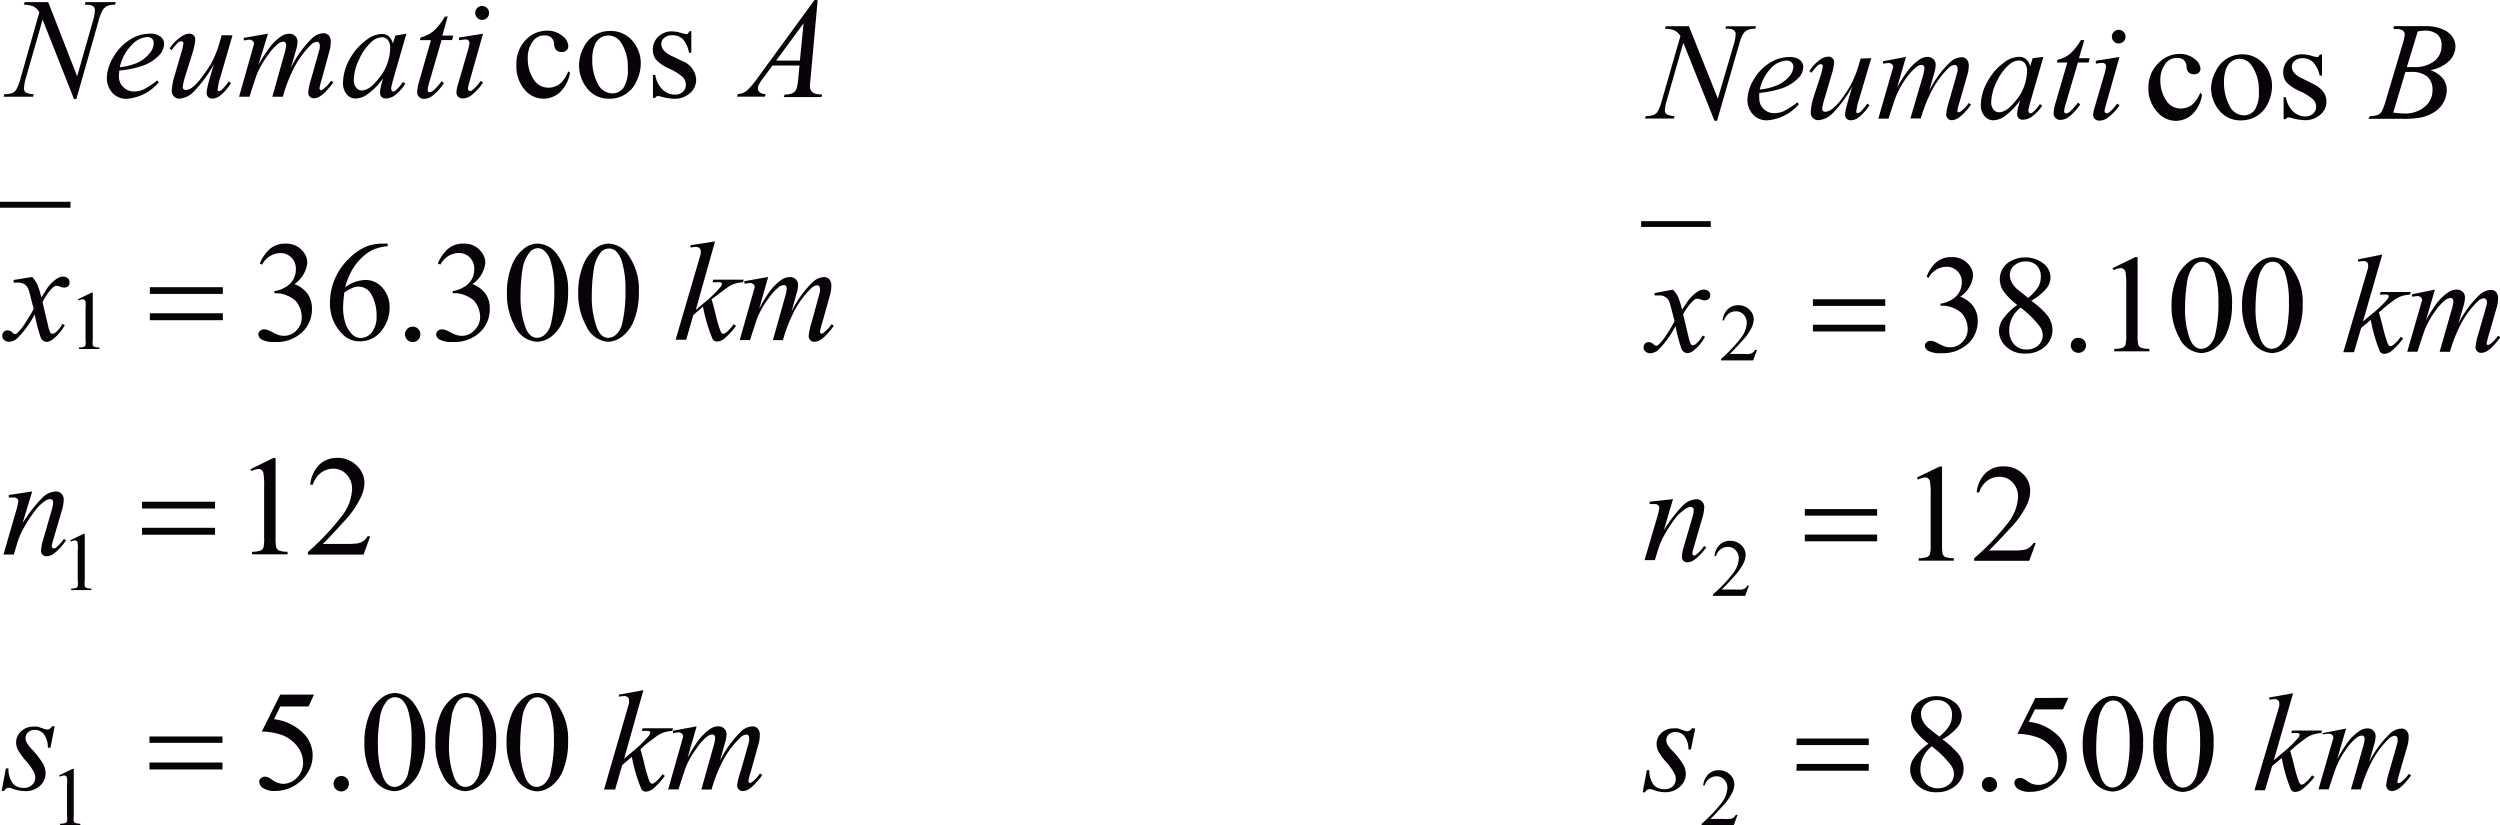 <svg id="Capa_1" data-name="Capa 1" xmlns="http://www.w3.org/2000/svg" width="91.46mm" height="30.19mm" viewBox="0 0 259.25 85.57"><defs><style>.cls-1,.cls-3{fill:none;stroke:#070308;stroke-linecap:square;stroke-miterlimit:10;}.cls-1{stroke-width:0.62px;}.cls-2{fill:#070308;}.cls-3{stroke-width:0.6px;}</style></defs><title>p8h4for1</title><line class="cls-1" x1="0.31" y1="21.23" x2="7" y2="21.23"/><path class="cls-2" d="M68.93,73.54l-2,7.11.82-.7a12.35,12.35,0,0,0,1.75-1.69.56.56,0,0,0,.13-.28.2.2,0,0,0,0-.12.32.32,0,0,0-.17-.09,1.82,1.82,0,0,0-.44,0h-.25l.08-.28h3.15l-.07.28a3.28,3.28,0,0,0-.93.17,2.89,2.89,0,0,0-.76.42c-.49.36-.81.61-1,.75l-.62.55q.16.52.39,1.45a15.67,15.67,0,0,0,.53,1.84c.09.19.19.29.28.29a.51.51,0,0,0,.29-.12,3.81,3.81,0,0,0,.8-.87l.25.18a8,8,0,0,1-1.2,1.31,1.31,1.31,0,0,1-.76.32.54.54,0,0,1-.47-.24,16.64,16.64,0,0,1-1-3.37l-1,.86L66,83.84H64.85l2.39-8.26.2-.7a1.66,1.66,0,0,0,0-.32.37.37,0,0,0-.13-.29.57.57,0,0,0-.39-.12,3.06,3.06,0,0,0-.53.07V74Z" transform="translate(-2.21 -1.97)"/><path class="cls-2" d="M74.45,77.29l-.94,3.26a14.5,14.5,0,0,1,1.07-1.73,5.32,5.32,0,0,1,1.33-1.3,1.52,1.52,0,0,1,.8-.23.82.82,0,0,1,.6.23.79.79,0,0,1,.24.59,3.51,3.51,0,0,1-.17.93l-.51,1.84a10.72,10.72,0,0,1,2.23-3.1,1.8,1.8,0,0,1,1.15-.49.71.71,0,0,1,.54.23,1,1,0,0,1,.21.71,3.36,3.36,0,0,1-.13.89l-.79,2.82a9.22,9.22,0,0,0-.26,1,.25.25,0,0,0,.06.17.14.14,0,0,0,.12.05.56.56,0,0,0,.25-.14,3.74,3.74,0,0,0,.77-.84l.24.15a6.3,6.3,0,0,1-.64.8,3.45,3.45,0,0,1-.78.69,1.25,1.25,0,0,1-.6.18.56.56,0,0,1-.42-.17.59.59,0,0,1-.17-.43A6.63,6.63,0,0,1,79,82l.66-2.32q.22-.8.24-.89a1.69,1.69,0,0,0,0-.27.45.45,0,0,0-.08-.28.25.25,0,0,0-.19-.1,1,1,0,0,0-.64.31A9.39,9.39,0,0,0,77.1,81,15.6,15.6,0,0,0,76,83.84H74.94l1.23-4.38a4.43,4.43,0,0,0,.2-.95.44.44,0,0,0-.08-.29.25.25,0,0,0-.19-.09.93.93,0,0,0-.5.17,5.15,5.15,0,0,0-1.11,1.21,9.6,9.6,0,0,0-1.06,1.77q-.18.4-.86,2.55H71.5l1.33-4.69.17-.61a.67.67,0,0,0,.05-.2.38.38,0,0,0-.14-.29.54.54,0,0,0-.37-.13A4.07,4.07,0,0,0,72,78L72,77.74Z" transform="translate(-2.21 -1.97)"/><path class="cls-2" d="M7.88,77.29l-.44,2.22H7.17a2.3,2.3,0,0,0-.41-1.41,1.17,1.17,0,0,0-.93-.44,1,1,0,0,0-.71.25.78.78,0,0,0-.26.59A1,1,0,0,0,5,79a3,3,0,0,0,.46.61,8.88,8.88,0,0,1,1.21,1.55,2.13,2.13,0,0,1,.27,1,1.78,1.78,0,0,1-.62,1.33A2.22,2.22,0,0,1,4.71,84a3.57,3.57,0,0,1-1.2-.25,1.18,1.18,0,0,0-.37-.09.53.53,0,0,0-.49.33H2.38l.44-2.34h.27a2.47,2.47,0,0,0,.45,1.56,1.44,1.44,0,0,0,1.13.46,1.2,1.2,0,0,0,.87-.31,1,1,0,0,0,.32-.76,1.24,1.24,0,0,0-.12-.54,6.16,6.16,0,0,0-.85-1.2,6.44,6.44,0,0,1-.83-1.15A1.76,1.76,0,0,1,3.88,79a1.58,1.58,0,0,1,.51-1.19,1.82,1.82,0,0,1,1.31-.49,2.27,2.27,0,0,1,.42,0l.47.16a1.84,1.84,0,0,0,.49.14.6.6,0,0,0,.52-.34Z" transform="translate(-2.21 -1.97)"/><path class="cls-2" d="M5.55,52.93l-1,3.29a15.43,15.43,0,0,1,2.07-2.66A2.13,2.13,0,0,1,8,52.93a.79.79,0,0,1,.59.24.85.85,0,0,1,.23.62,4.41,4.41,0,0,1-.21,1.16l-.88,3a3.71,3.71,0,0,0-.15.64.26.26,0,0,0,.06.17.16.16,0,0,0,.12.07A.37.37,0,0,0,8,58.78a4.84,4.84,0,0,0,.84-.93l.22.14A5.44,5.44,0,0,1,7.8,59.37a1.39,1.39,0,0,1-.75.28.57.57,0,0,1-.43-.16A.6.6,0,0,1,6.47,59a5.08,5.08,0,0,1,.25-1.19l.84-2.91a3.27,3.27,0,0,0,.16-.85.31.31,0,0,0-.09-.24.32.32,0,0,0-.23-.09,1,1,0,0,0-.48.17A4.33,4.33,0,0,0,5.79,55a15.12,15.12,0,0,0-1.22,1.91A7.07,7.07,0,0,0,4,58.28l-.36,1.19H2.57l1.31-4.53a5.93,5.93,0,0,0,.23-1A.37.37,0,0,0,4,53.68a.44.44,0,0,0-.31-.12l-.3,0-.27,0,0-.26Z" transform="translate(-2.21 -1.97)"/><path class="cls-2" d="M76.36,27l-2,7.11.82-.7a12.32,12.32,0,0,0,1.75-1.69.56.56,0,0,0,.13-.27.2.2,0,0,0,0-.12.32.32,0,0,0-.17-.09,1.85,1.85,0,0,0-.44,0H76.1l.08-.27h3.15l-.07.27a3.3,3.3,0,0,0-.93.17,2.91,2.91,0,0,0-.76.42q-.73.54-1,.75L76,33q.16.52.39,1.45a15.65,15.65,0,0,0,.53,1.84q.14.29.28.29a.51.51,0,0,0,.29-.12,3.84,3.84,0,0,0,.8-.88l.25.18a8,8,0,0,1-1.2,1.31,1.31,1.31,0,0,1-.76.31.54.54,0,0,1-.47-.24,16.67,16.67,0,0,1-1-3.37l-1,.86-.74,2.57H72.27L74.67,29l.2-.7a1.66,1.66,0,0,0,0-.32.37.37,0,0,0-.13-.29.57.57,0,0,0-.39-.12,3,3,0,0,0-.53.07v-.25Z" transform="translate(-2.21 -1.97)"/><path class="cls-2" d="M81.87,30.69,80.93,34A14.38,14.38,0,0,1,82,32.23a5.3,5.3,0,0,1,1.33-1.3,1.52,1.52,0,0,1,.8-.23.82.82,0,0,1,.6.23.79.79,0,0,1,.24.59,3.5,3.5,0,0,1-.17.93l-.51,1.84a10.72,10.72,0,0,1,2.23-3.1,1.8,1.8,0,0,1,1.15-.49.71.71,0,0,1,.54.23,1,1,0,0,1,.21.71,3.35,3.35,0,0,1-.13.89l-.79,2.82a9.23,9.23,0,0,0-.26,1,.25.25,0,0,0,.06.17.14.14,0,0,0,.12.05.56.56,0,0,0,.25-.14,3.74,3.74,0,0,0,.77-.84l.24.15a6.3,6.3,0,0,1-.64.8,3.41,3.41,0,0,1-.78.69,1.24,1.24,0,0,1-.6.18.56.56,0,0,1-.42-.17.59.59,0,0,1-.17-.43,6.61,6.61,0,0,1,.3-1.4L87,33.09q.22-.8.24-.89a1.69,1.69,0,0,0,0-.27.45.45,0,0,0-.08-.28.25.25,0,0,0-.19-.1,1,1,0,0,0-.64.31,9.39,9.39,0,0,0-1.86,2.58,15.6,15.6,0,0,0-1.07,2.8H82.36l1.23-4.38a4.43,4.43,0,0,0,.2-.95.44.44,0,0,0-.08-.29.25.25,0,0,0-.19-.09.93.93,0,0,0-.5.17,5.17,5.17,0,0,0-1.11,1.21,9.58,9.58,0,0,0-1.06,1.77q-.18.4-.86,2.55H78.92l1.33-4.69.17-.61a.67.67,0,0,0,.05-.2.37.37,0,0,0-.14-.29.54.54,0,0,0-.37-.13,4,4,0,0,0-.52.09l-.06-.27Z" transform="translate(-2.21 -1.97)"/><path class="cls-2" d="M5.54,30.69a3,3,0,0,1,.53.75,10,10,0,0,1,.43,1.37l.63-1a4,4,0,0,1,.61-.66,2.51,2.51,0,0,1,.63-.43,1,1,0,0,1,.38-.07.71.71,0,0,1,.49.17.53.53,0,0,1,.18.41.51.51,0,0,1-.11.38.67.67,0,0,1-.46.18.92.92,0,0,1-.32-.07,1.81,1.81,0,0,0-.45-.12.69.69,0,0,0-.41.2A5.74,5.74,0,0,0,6.62,33.3l.59,2.49a2.23,2.23,0,0,0,.23.68.25.25,0,0,0,.19.11A.59.59,0,0,0,8,36.42a2.83,2.83,0,0,0,.68-.87l.25.13A4.53,4.53,0,0,1,7.75,37.1a1.17,1.17,0,0,1-.67.32A.72.72,0,0,1,6.44,37a17.78,17.78,0,0,1-.63-2.43A10.28,10.28,0,0,1,4,37.05a1.36,1.36,0,0,1-.85.36.78.78,0,0,1-.53-.21.55.55,0,0,1-.17-.43.54.54,0,0,1,.16-.4A.53.53,0,0,1,3,36.22a.76.76,0,0,1,.49.23.53.53,0,0,0,.29.17A.39.39,0,0,0,4,36.5a5.48,5.48,0,0,0,.92-1.19A11.74,11.74,0,0,0,5.7,34q-.45-1.76-.48-1.86a1.36,1.36,0,0,0-.43-.67,1.32,1.32,0,0,0-.79-.2H3.62V31Z" transform="translate(-2.21 -1.97)"/><path class="cls-2" d="M87,2l-.74,8.16q-.06.57-.06.75a.76.76,0,0,0,.11.44.82.82,0,0,0,.37.31,2.17,2.17,0,0,0,.79.1l-.08.27H83.5l.08-.27h.17a1.33,1.33,0,0,0,.76-.2.88.88,0,0,0,.32-.46A5.67,5.67,0,0,0,85,10l.12-1.24h-2.8l-1,1.35a4,4,0,0,0-.43.66.94.94,0,0,0-.09.37.51.51,0,0,0,.19.4,1,1,0,0,0,.62.18l-.08.27H78.64l.08-.27a1.54,1.54,0,0,0,.94-.36,9,9,0,0,0,1.21-1.44l5.84-8ZM85.54,4.38,82.7,8.25h2.46Z" transform="translate(-2.21 -1.97)"/><path class="cls-2" d="M7.21,2.19l3,7.69,1.64-5.75a4.35,4.35,0,0,0,.2-1.1.51.51,0,0,0-.19-.42,1.16,1.16,0,0,0-.7-.15H11l.08-.27h3.14l-.09.27a1.79,1.79,0,0,0-.73.1,1.18,1.18,0,0,0-.5.39,4.4,4.4,0,0,0-.47,1.19l-2.3,8.09H9.88L6.63,4,4.89,10.07a4.3,4.3,0,0,0-.19,1.06.5.5,0,0,0,.18.42,1.78,1.78,0,0,0,.84.19L5.64,12H2.57l.1-.27a2.36,2.36,0,0,0,.77-.1,1,1,0,0,0,.44-.34,5.07,5.07,0,0,0,.47-1.23L6.29,3.24a1.65,1.65,0,0,0-.6-.6,2.5,2.5,0,0,0-1-.18l.08-.27Z" transform="translate(-2.21 -1.97)"/><path class="cls-2" d="M14.59,9.28a4.48,4.48,0,0,0-.05.6A1.49,1.49,0,0,0,15,11a1.51,1.51,0,0,0,1.1.45,2.42,2.42,0,0,0,1-.21,8.06,8.06,0,0,0,1.42-.94l.15.21a4.82,4.82,0,0,1-3.26,1.7,1.91,1.91,0,0,1-1.59-.67A2.29,2.29,0,0,1,13.29,10,4.34,4.34,0,0,1,14,7.84a5,5,0,0,1,1.67-1.75,3.85,3.85,0,0,1,2.06-.63,1.72,1.72,0,0,1,1.13.31.94.94,0,0,1,.37.74,1.74,1.74,0,0,1-.48,1.15,4.38,4.38,0,0,1-1.85,1.16A10.23,10.23,0,0,1,14.59,9.28Zm.05-.35a6.06,6.06,0,0,0,1.74-.42,3.5,3.5,0,0,0,1.33-1,1.72,1.72,0,0,0,.44-1.05A.66.66,0,0,0,18,6a.74.74,0,0,0-.54-.19,2.36,2.36,0,0,0-1.56.79A4.72,4.72,0,0,0,14.64,8.92Z" transform="translate(-2.21 -1.97)"/><path class="cls-2" d="M26.32,5.63,25.07,9.94a6.21,6.21,0,0,0-.28,1.22.32.32,0,0,0,0,.19.15.15,0,0,0,.13.06.46.46,0,0,0,.27-.11,7.16,7.16,0,0,0,.75-.89l.22.17A4.65,4.65,0,0,1,25,11.91a1.35,1.35,0,0,1-.76.28.59.59,0,0,1-.44-.16.56.56,0,0,1-.16-.41,3,3,0,0,1,.09-.65q.11-.54.66-2.33a13.85,13.85,0,0,1-2.05,2.79,2.36,2.36,0,0,1-1.53.77.76.76,0,0,1-.56-.23.8.8,0,0,1-.23-.59,6.85,6.85,0,0,1,.32-1.66L21,7.46a5.41,5.41,0,0,0,.23-1,.2.2,0,0,0-.06-.15A.19.19,0,0,0,21,6.25a.52.52,0,0,0-.3.11,5.54,5.54,0,0,0-.69.8L19.8,7A4.1,4.1,0,0,1,21,5.77a1.55,1.55,0,0,1,.85-.31.58.58,0,0,1,.61.61,6.12,6.12,0,0,1-.29,1.4L21.44,9.8A6.12,6.12,0,0,0,21.16,11a.29.29,0,0,0,.09.22.34.34,0,0,0,.24.08,1.28,1.28,0,0,0,.62-.24,4.77,4.77,0,0,0,1-1.06,13.75,13.75,0,0,0,1.05-1.54,11.51,11.51,0,0,0,.88-2.29l.16-.55Z" transform="translate(-2.21 -1.97)"/><path class="cls-2" d="M30,5.46,29,8.72A14.38,14.38,0,0,1,30.09,7a5.3,5.3,0,0,1,1.33-1.3,1.52,1.52,0,0,1,.8-.23.82.82,0,0,1,.6.23.79.79,0,0,1,.24.59,3.5,3.5,0,0,1-.17.93L32.38,9a10.72,10.72,0,0,1,2.23-3.1,1.8,1.8,0,0,1,1.15-.49.71.71,0,0,1,.54.23,1,1,0,0,1,.21.71,3.35,3.35,0,0,1-.13.89L35.6,10.1a9.23,9.23,0,0,0-.26,1,.25.25,0,0,0,.06.17.14.14,0,0,0,.12.05.56.56,0,0,0,.25-.14,3.74,3.74,0,0,0,.77-.84l.24.15a6.3,6.3,0,0,1-.64.8,3.41,3.41,0,0,1-.78.69,1.24,1.24,0,0,1-.6.18.56.56,0,0,1-.42-.17.59.59,0,0,1-.17-.43,6.61,6.61,0,0,1,.3-1.4l.66-2.32q.22-.8.24-.89a1.69,1.69,0,0,0,0-.27.45.45,0,0,0-.08-.28.25.25,0,0,0-.19-.1,1,1,0,0,0-.64.31A9.39,9.39,0,0,0,32.6,9.21,15.6,15.6,0,0,0,31.54,12H30.45l1.23-4.38a4.43,4.43,0,0,0,.2-.95.44.44,0,0,0-.08-.29.25.25,0,0,0-.19-.09.93.93,0,0,0-.5.17A5.17,5.17,0,0,0,30,7.68a9.58,9.58,0,0,0-1.06,1.77q-.18.4-.86,2.55H27l1.33-4.69.17-.61a.67.67,0,0,0,.05-.2.37.37,0,0,0-.14-.29.54.54,0,0,0-.37-.13,4,4,0,0,0-.52.09l-.06-.27Z" transform="translate(-2.21 -1.97)"/><path class="cls-2" d="M44.35,5.46l-1.41,4.91-.16.66a.75.75,0,0,0,0,.16.31.31,0,0,0,.07.2.18.18,0,0,0,.14.07.45.45,0,0,0,.25-.12,4.2,4.2,0,0,0,.75-.87l.25.17a4.54,4.54,0,0,1-1,1.15,1.67,1.67,0,0,1-1,.39.63.63,0,0,1-.46-.16.61.61,0,0,1-.16-.45,3.74,3.74,0,0,1,.16-.93l.15-.54a7,7,0,0,1-1.74,1.73,2.11,2.11,0,0,1-1.12.35,1.17,1.17,0,0,1-.91-.44,1.77,1.77,0,0,1-.38-1.21,5.13,5.13,0,0,1,.69-2.43,6,6,0,0,1,1.75-2,2.69,2.69,0,0,1,1.56-.61,1.14,1.14,0,0,1,.73.23,1.45,1.45,0,0,1,.44.77l.26-.83Zm-2.57.38a1.57,1.57,0,0,0-1,.43,5.3,5.3,0,0,0-1.31,1.82,5.17,5.17,0,0,0-.57,2.19,1.15,1.15,0,0,0,.25.78.73.73,0,0,0,.56.29q.79,0,1.71-1.17A5.06,5.06,0,0,0,42.67,7a1.35,1.35,0,0,0-.24-.89A.81.81,0,0,0,41.78,5.83Z" transform="translate(-2.21 -1.97)"/><path class="cls-2" d="M48.64,3.66l-.56,2h1.13l-.12.46H48l-1.24,4.27a4.3,4.3,0,0,0-.2.89.27.27,0,0,0,.06.19.18.18,0,0,0,.14.06.84.84,0,0,0,.48-.25,8.8,8.8,0,0,0,.77-.89l.24.18a5.13,5.13,0,0,1-1.25,1.37,1.44,1.44,0,0,1-.81.28.71.71,0,0,1-.52-.2.68.68,0,0,1-.2-.51,4.83,4.83,0,0,1,.23-1.19l1.2-4.19H45.76l.07-.28a3.53,3.53,0,0,0,1.32-.65,6,6,0,0,0,1.18-1.49Z" transform="translate(-2.21 -1.97)"/><path class="cls-2" d="M52.3,5.46l-1.43,5.07a3.83,3.83,0,0,0-.14.62.26.26,0,0,0,.07.19.22.22,0,0,0,.16.07.46.46,0,0,0,.26-.12,4.33,4.33,0,0,0,.83-.93l.25.17a5.11,5.11,0,0,1-1.15,1.27,1.55,1.55,0,0,1-.94.38.67.67,0,0,1-.48-.18.59.59,0,0,1-.19-.45,3.73,3.73,0,0,1,.18-.89l.94-3.24a5.23,5.23,0,0,0,.23-1,.33.33,0,0,0-.11-.26.44.44,0,0,0-.31-.1,5.39,5.39,0,0,0-.66.08V5.86Zm-.09-2.87a.72.72,0,0,1,.72.72.72.72,0,1,1-1.23-.51A.7.7,0,0,1,52.21,2.58Z" transform="translate(-2.21 -1.97)"/><path class="cls-2" d="M40,79a7.5,7.5,0,0,1,.5-2.89,4,4,0,0,1,1.34-1.81,2.26,2.26,0,0,1,1.34-.47,2.55,2.55,0,0,1,2,1.15,6.1,6.1,0,0,1,1.12,3.86,7.64,7.64,0,0,1-.49,2.9,3.84,3.84,0,0,1-1.25,1.73,2.56,2.56,0,0,1-1.47.54,2.7,2.7,0,0,1-2.33-1.66A6.76,6.76,0,0,1,40,79Zm1.41.18a9.27,9.27,0,0,0,.5,3.31q.41,1.08,1.23,1.08a1.28,1.28,0,0,0,.81-.35A2.24,2.24,0,0,0,44.56,82a14.37,14.37,0,0,0,.33-3.51,9.64,9.64,0,0,0-.35-2.8,2.49,2.49,0,0,0-.67-1.18,1.1,1.1,0,0,0-.71-.24,1.13,1.13,0,0,0-.87.44,3.69,3.69,0,0,0-.71,1.89A17.61,17.61,0,0,0,41.39,79.17Z" transform="translate(-2.21 -1.97)"/><path class="cls-2" d="M47.36,79a7.5,7.5,0,0,1,.5-2.89,4,4,0,0,1,1.34-1.81,2.26,2.26,0,0,1,1.34-.47,2.55,2.55,0,0,1,2,1.15,6.1,6.1,0,0,1,1.12,3.86,7.64,7.64,0,0,1-.49,2.9,3.84,3.84,0,0,1-1.25,1.73,2.56,2.56,0,0,1-1.47.54,2.7,2.7,0,0,1-2.33-1.66A6.76,6.76,0,0,1,47.36,79Zm1.41.18a9.27,9.27,0,0,0,.5,3.31q.41,1.08,1.23,1.08a1.28,1.28,0,0,0,.81-.35A2.24,2.24,0,0,0,51.94,82a14.37,14.37,0,0,0,.33-3.51,9.64,9.64,0,0,0-.35-2.8,2.49,2.49,0,0,0-.67-1.18,1.1,1.1,0,0,0-.71-.24,1.13,1.13,0,0,0-.87.44A3.69,3.69,0,0,0,49,76.63,17.61,17.61,0,0,0,48.77,79.17Z" transform="translate(-2.21 -1.97)"/><path class="cls-2" d="M54.74,79a7.5,7.5,0,0,1,.5-2.89,4,4,0,0,1,1.34-1.81,2.26,2.26,0,0,1,1.34-.47A2.55,2.55,0,0,1,60,75a6.1,6.1,0,0,1,1.12,3.86,7.64,7.64,0,0,1-.49,2.9,3.84,3.84,0,0,1-1.25,1.73,2.56,2.56,0,0,1-1.47.54,2.7,2.7,0,0,1-2.33-1.66A6.76,6.76,0,0,1,54.74,79Zm1.41.18a9.27,9.27,0,0,0,.5,3.31q.41,1.08,1.23,1.08a1.28,1.28,0,0,0,.81-.35A2.24,2.24,0,0,0,59.32,82a14.37,14.37,0,0,0,.33-3.51,9.64,9.64,0,0,0-.35-2.8,2.49,2.49,0,0,0-.67-1.18,1.1,1.1,0,0,0-.71-.24,1.13,1.13,0,0,0-.87.44,3.69,3.69,0,0,0-.71,1.89A17.61,17.61,0,0,0,56.16,79.17Z" transform="translate(-2.21 -1.97)"/><path class="cls-2" d="M37.59,82.43a.77.77,0,0,1,.57.24.81.81,0,0,1,0,1.14.8.8,0,1,1-.57-1.37Z" transform="translate(-2.21 -1.97)"/><path class="cls-2" d="M34.77,74l-.56,1.23H31.27l-.64,1.32a5.14,5.14,0,0,1,3,1.42,3.21,3.21,0,0,1,1,2.32,3.28,3.28,0,0,1-.31,1.43,3.86,3.86,0,0,1-.79,1.12,4,4,0,0,1-1.06.75,3.89,3.89,0,0,1-1.7.4,2.15,2.15,0,0,1-1.28-.3.84.84,0,0,1-.4-.66.48.48,0,0,1,.17-.36.59.59,0,0,1,.42-.16.87.87,0,0,1,.33.06,3.07,3.07,0,0,1,.48.3,1.9,1.9,0,0,0,1.1.38A2,2,0,0,0,33,82.62a2.13,2.13,0,0,0,.64-1.56,2.74,2.74,0,0,0-.57-1.66,3.66,3.66,0,0,0-1.57-1.19,6.35,6.35,0,0,0-2.14-.38L31.27,74Z" transform="translate(-2.21 -1.97)"/><path class="cls-2" d="M28.17,50.63l2.38-1.17h.24v8.29a4.43,4.43,0,0,0,.07,1,.54.54,0,0,0,.29.31,2.42,2.42,0,0,0,.88.12v.27H28.35v-.27a2.49,2.49,0,0,0,.89-.12.6.6,0,0,0,.28-.28,3.87,3.87,0,0,0,.08-1.06v-5.3a7.86,7.86,0,0,0-.07-1.37.58.58,0,0,0-.18-.34.49.49,0,0,0-.32-.11,1.91,1.91,0,0,0-.74.22Z" transform="translate(-2.21 -1.97)"/><path class="cls-2" d="M40.6,57.59l-.69,1.89H34.14v-.27a26.08,26.08,0,0,0,3.58-3.81,4.82,4.82,0,0,0,1-2.7,2.14,2.14,0,0,0-.57-1.53,1.81,1.81,0,0,0-1.36-.6,2.13,2.13,0,0,0-1.29.42,2.46,2.46,0,0,0-.85,1.24h-.27a3.37,3.37,0,0,1,.93-2.06,2.59,2.59,0,0,1,1.86-.72,2.75,2.75,0,0,1,2,.77A2.43,2.43,0,0,1,40,52a3.51,3.51,0,0,1-.35,1.49A9.83,9.83,0,0,1,37.92,56q-1.8,2-2.24,2.37h2.55a7,7,0,0,0,1.09-.06,1.43,1.43,0,0,0,.57-.24,1.54,1.54,0,0,0,.44-.5Z" transform="translate(-2.21 -1.97)"/><path class="cls-2" d="M47.61,29.3a4,4,0,0,1,1.06-1.53,2.38,2.38,0,0,1,1.59-.54,2.2,2.2,0,0,1,1.8.77,1.88,1.88,0,0,1,.48,1.22,3.1,3.1,0,0,1-1.34,2.21,2.91,2.91,0,0,1,1.36,1A2.63,2.63,0,0,1,53,34a3.27,3.27,0,0,1-.81,2.21,3.82,3.82,0,0,1-3.05,1.22,2.56,2.56,0,0,1-1.34-.25.67.67,0,0,1-.36-.53.49.49,0,0,1,.17-.37.57.57,0,0,1,.41-.16,1.24,1.24,0,0,1,.37.06,4.34,4.34,0,0,1,.56.26,3.49,3.49,0,0,0,.6.27,2,2,0,0,0,.57.08,1.71,1.71,0,0,0,1.28-.57A1.9,1.9,0,0,0,52,34.86a2.61,2.61,0,0,0-.25-1.11,2,2,0,0,0-.41-.62,3,3,0,0,0-.85-.52,2.74,2.74,0,0,0-1.1-.24h-.23v-.22a3,3,0,0,0,1.14-.41,2.06,2.06,0,0,0,1.09-1.87,1.62,1.62,0,0,0-.47-1.21,1.58,1.58,0,0,0-1.16-.46,2.18,2.18,0,0,0-1.87,1.2Z" transform="translate(-2.21 -1.97)"/><path class="cls-2" d="M54.78,32.39a7.49,7.49,0,0,1,.5-2.89,4,4,0,0,1,1.34-1.81A2.26,2.26,0,0,1,58,27.23a2.55,2.55,0,0,1,2,1.15,6.1,6.1,0,0,1,1.12,3.86,7.64,7.64,0,0,1-.49,2.9,3.84,3.84,0,0,1-1.25,1.73,2.56,2.56,0,0,1-1.47.54,2.7,2.7,0,0,1-2.33-1.66A6.76,6.76,0,0,1,54.78,32.39Zm1.41.18a9.27,9.27,0,0,0,.5,3.31Q57.1,37,57.92,37a1.28,1.28,0,0,0,.81-.35,2.24,2.24,0,0,0,.63-1.18,14.38,14.38,0,0,0,.33-3.51,9.64,9.64,0,0,0-.35-2.8,2.49,2.49,0,0,0-.67-1.18A1.1,1.1,0,0,0,58,27.7a1.13,1.13,0,0,0-.87.44A3.7,3.7,0,0,0,56.38,30,17.62,17.62,0,0,0,56.19,32.57Z" transform="translate(-2.21 -1.97)"/><path class="cls-2" d="M62.17,32.39a7.49,7.49,0,0,1,.5-2.89A4,4,0,0,1,64,27.7a2.26,2.26,0,0,1,1.34-.47,2.55,2.55,0,0,1,2,1.15,6.1,6.1,0,0,1,1.12,3.86,7.64,7.64,0,0,1-.49,2.9,3.84,3.84,0,0,1-1.25,1.73,2.56,2.56,0,0,1-1.47.54A2.7,2.7,0,0,1,63,35.76,6.76,6.76,0,0,1,62.17,32.39Zm1.41.18a9.27,9.27,0,0,0,.5,3.31Q64.49,37,65.3,37a1.28,1.28,0,0,0,.81-.35,2.24,2.24,0,0,0,.63-1.18,14.38,14.38,0,0,0,.33-3.51,9.64,9.64,0,0,0-.35-2.8,2.49,2.49,0,0,0-.67-1.18,1.1,1.1,0,0,0-.71-.24,1.13,1.13,0,0,0-.87.44A3.7,3.7,0,0,0,63.77,30,17.62,17.62,0,0,0,63.58,32.57Z" transform="translate(-2.21 -1.97)"/><path class="cls-2" d="M45,35.84a.77.77,0,0,1,.57.23.81.81,0,0,1,0,1.14A.8.8,0,1,1,45,35.84Z" transform="translate(-2.21 -1.97)"/><path class="cls-2" d="M29.15,29.3a4,4,0,0,1,1.06-1.53,2.38,2.38,0,0,1,1.59-.54,2.2,2.2,0,0,1,1.8.77,1.88,1.88,0,0,1,.48,1.22,3.1,3.1,0,0,1-1.34,2.21,2.91,2.91,0,0,1,1.36,1A2.63,2.63,0,0,1,34.56,34a3.27,3.27,0,0,1-.81,2.21,3.82,3.82,0,0,1-3.05,1.22,2.56,2.56,0,0,1-1.34-.25.67.67,0,0,1-.36-.53.49.49,0,0,1,.17-.37.57.57,0,0,1,.41-.16,1.24,1.24,0,0,1,.37.06,4.34,4.34,0,0,1,.56.26,3.49,3.49,0,0,0,.6.27,2,2,0,0,0,.57.08,1.71,1.71,0,0,0,1.28-.57,1.9,1.9,0,0,0,.54-1.35,2.61,2.61,0,0,0-.25-1.11,2,2,0,0,0-.41-.62,3,3,0,0,0-.85-.52,2.74,2.74,0,0,0-1.1-.24h-.23v-.22a3,3,0,0,0,1.14-.41,2.06,2.06,0,0,0,1.09-1.87,1.62,1.62,0,0,0-.47-1.21,1.58,1.58,0,0,0-1.16-.46,2.18,2.18,0,0,0-1.87,1.2Z" transform="translate(-2.21 -1.97)"/><path class="cls-2" d="M42.41,27.23v.27a4.75,4.75,0,0,0-1.55.38,4.36,4.36,0,0,0-1.19.87,5.52,5.52,0,0,0-1,1.31A7.83,7.83,0,0,0,38,31.76,3.65,3.65,0,0,1,40.13,31a2.27,2.27,0,0,1,1.74.81,3,3,0,0,1,.74,2.08,3.71,3.71,0,0,1-.74,2.24,2.79,2.79,0,0,1-2.37,1.23,2.38,2.38,0,0,1-1.7-.67,4.41,4.41,0,0,1-1.37-3.36,6.11,6.11,0,0,1,.53-2.5,6.47,6.47,0,0,1,1.5-2.11,5.54,5.54,0,0,1,1.87-1.24A5,5,0,0,1,42,27.23Zm-4.49,5.07a12.55,12.55,0,0,0-.13,1.58A5,5,0,0,0,38,35.38a3,3,0,0,0,.76,1.29,1.27,1.27,0,0,0,.89.34,1.44,1.44,0,0,0,1.12-.59,2.58,2.58,0,0,0,.49-1.69,4.43,4.43,0,0,0-.49-2.14,1.52,1.52,0,0,0-1.39-.9,1.7,1.7,0,0,0-.59.12A5.71,5.71,0,0,0,37.92,32.29Z" transform="translate(-2.21 -1.97)"/><path class="cls-2" d="M61.32,9.49a3.6,3.6,0,0,1-1,2,2.51,2.51,0,0,1-1.72.71,2.54,2.54,0,0,1-2-.95,3.73,3.73,0,0,1-.84-2.56,3.54,3.54,0,0,1,.93-2.54,3,3,0,0,1,2.22-1,2.44,2.44,0,0,1,1.6.52,1.43,1.43,0,0,1,.63,1.07.59.59,0,0,1-.18.45.68.68,0,0,1-.49.17.77.77,0,0,1-.64-.27,1.14,1.14,0,0,1-.16-.58,1,1,0,0,0-.29-.65,1,1,0,0,0-.7-.22,1.43,1.43,0,0,0-1.16.54,2.86,2.86,0,0,0-.58,1.87,3.8,3.8,0,0,0,.58,2.1,1.78,1.78,0,0,0,1.57.91,1.89,1.89,0,0,0,1.27-.48,3.27,3.27,0,0,0,.77-1.21Z" transform="translate(-2.21 -1.97)"/><path class="cls-2" d="M65.48,5.18a2.92,2.92,0,0,1,2.41,1.14,3.52,3.52,0,0,1,.77,2.24,4.24,4.24,0,0,1-.43,1.8,3,3,0,0,1-2.83,1.84A2.8,2.8,0,0,1,63,11a3.71,3.71,0,0,1-.74-2.26,4,4,0,0,1,.45-1.81,3.09,3.09,0,0,1,1.19-1.33A3,3,0,0,1,65.48,5.18Zm-.22.47a1.49,1.49,0,0,0-.77.23,1.6,1.6,0,0,0-.62.8,3.86,3.86,0,0,0-.24,1.47,5.13,5.13,0,0,0,.57,2.5,1.71,1.71,0,0,0,1.51,1,1.41,1.41,0,0,0,1.15-.58,3.3,3.3,0,0,0,.45-2,4.55,4.55,0,0,0-.76-2.78A1.56,1.56,0,0,0,65.26,5.65Z" transform="translate(-2.21 -1.97)"/><path class="cls-2" d="M73.9,5.18V7.44h-.24A2.94,2.94,0,0,0,73,6a1.58,1.58,0,0,0-1.09-.38,1.21,1.21,0,0,0-.81.27.78.78,0,0,0-.31.59,1.08,1.08,0,0,0,.23.69,2.56,2.56,0,0,0,.91.63l1.05.51A2.15,2.15,0,0,1,74.4,10.2a1.79,1.79,0,0,1-.68,1.46,2.36,2.36,0,0,1-1.52.55A5.22,5.22,0,0,1,70.81,12a1.41,1.41,0,0,0-.39-.07.29.29,0,0,0-.26.19h-.24V9.74h.24a2.7,2.7,0,0,0,.77,1.53,1.86,1.86,0,0,0,1.28.51,1.14,1.14,0,0,0,.81-.29.93.93,0,0,0,.31-.71A1.12,1.12,0,0,0,73,9.94a6.12,6.12,0,0,0-1.4-.86,4.13,4.13,0,0,1-1.37-.94,1.63,1.63,0,0,1-.32-1,1.84,1.84,0,0,1,.56-1.37,2,2,0,0,1,1.45-.55,3.39,3.39,0,0,1,.94.17,2.23,2.23,0,0,0,.49.11.29.29,0,0,0,.18-.05.69.69,0,0,0,.15-.22Z" transform="translate(-2.21 -1.97)"/><path class="cls-2" d="M8.33,82.38l1.39-.68h.14v4.83a2.61,2.61,0,0,0,0,.6.32.32,0,0,0,.17.18,1.42,1.42,0,0,0,.51.07v.16H8.44v-.16A1.44,1.44,0,0,0,9,87.31a.34.34,0,0,0,.16-.17,2.22,2.22,0,0,0,0-.62V83.44a4.58,4.58,0,0,0,0-.8.34.34,0,0,0-.11-.2.29.29,0,0,0-.19-.06,1.12,1.12,0,0,0-.43.13Z" transform="translate(-2.21 -1.97)"/><path class="cls-2" d="M9.49,58l1.39-.68H11v4.83a2.61,2.61,0,0,0,0,.6.32.32,0,0,0,.17.18,1.42,1.42,0,0,0,.51.07v.16H9.59V63a1.44,1.44,0,0,0,.52-.07.34.34,0,0,0,.16-.17,2.22,2.22,0,0,0,0-.62V59.08a4.58,4.58,0,0,0,0-.8.34.34,0,0,0-.11-.2A.29.29,0,0,0,10,58a1.12,1.12,0,0,0-.43.13Z" transform="translate(-2.21 -1.97)"/><path class="cls-2" d="M10.3,33l1.39-.68h.14v4.83a2.6,2.6,0,0,0,0,.6.31.31,0,0,0,.17.18,1.4,1.4,0,0,0,.51.07v.16H10.4V38a1.43,1.43,0,0,0,.52-.07.34.34,0,0,0,.16-.16,2.22,2.22,0,0,0,0-.62V34.07a4.59,4.59,0,0,0,0-.8.34.34,0,0,0-.11-.2A.29.29,0,0,0,10.8,33a1.11,1.11,0,0,0-.43.13Z" transform="translate(-2.21 -1.97)"/><path class="cls-2" d="M17.71,78.34h7.57V79H17.71Zm0,2.7h7.57v.72H17.71Z" transform="translate(-2.21 -1.97)"/><path class="cls-2" d="M16.94,54h7.57v.7H16.94Zm0,2.7h7.57v.72H16.94Z" transform="translate(-2.21 -1.97)"/><path class="cls-2" d="M17.75,31.75h7.57v.7H17.75Zm0,2.7h7.57v.72H17.75Z" transform="translate(-2.21 -1.97)"/><line class="cls-3" x1="170.49" y1="23.23" x2="177.11" y2="23.23"/><path class="cls-2" d="M240,73.86l-2,6.95.81-.69a12.09,12.09,0,0,0,1.73-1.65.55.55,0,0,0,.13-.27.19.19,0,0,0,0-.12.31.31,0,0,0-.17-.09,1.87,1.87,0,0,0-.44,0h-.25l.08-.27H243l-.07.27a3.3,3.3,0,0,0-.92.17,2.92,2.92,0,0,0-.75.41q-.72.53-.95.73l-.61.54q.16.51.39,1.42a15,15,0,0,0,.52,1.79c.09.19.18.28.28.28a.51.51,0,0,0,.29-.12,3.75,3.75,0,0,0,.79-.85l.25.18A7.92,7.92,0,0,1,241,83.78a1.31,1.31,0,0,1-.76.31.53.53,0,0,1-.46-.23,16.1,16.1,0,0,1-.95-3.29l-1,.84-.74,2.51H236l2.37-8.06.2-.69a1.54,1.54,0,0,0,0-.31.36.36,0,0,0-.13-.28.57.57,0,0,0-.38-.11,3,3,0,0,0-.52.07v-.25Z" transform="translate(-2.21 -1.97)"/><path class="cls-2" d="M245.5,77.52l-.93,3.19A14.09,14.09,0,0,1,245.62,79a5.21,5.21,0,0,1,1.32-1.27,1.52,1.52,0,0,1,.79-.23.82.82,0,0,1,.59.23.77.77,0,0,1,.24.58,3.38,3.38,0,0,1-.16.9L247.89,81a10.46,10.46,0,0,1,2.21-3,1.8,1.8,0,0,1,1.14-.48.71.71,0,0,1,.54.22,1,1,0,0,1,.21.69,3.23,3.23,0,0,1-.13.87L251.08,82a9,9,0,0,0-.26,1,.24.24,0,0,0,.06.17.14.14,0,0,0,.11,0,.56.56,0,0,0,.25-.13,3.64,3.64,0,0,0,.76-.82l.24.15a6.14,6.14,0,0,1-.63.78,3.38,3.38,0,0,1-.77.67,1.26,1.26,0,0,1-.59.18.56.56,0,0,1-.42-.17.57.57,0,0,1-.17-.42,6.42,6.42,0,0,1,.29-1.36l.65-2.27q.22-.78.24-.87a1.73,1.73,0,0,0,0-.26.43.43,0,0,0-.08-.28.25.25,0,0,0-.19-.1,1,1,0,0,0-.64.3,9.2,9.2,0,0,0-1.84,2.52,15.08,15.08,0,0,0-1.06,2.74H246l1.22-4.28a4.3,4.3,0,0,0,.2-.93.43.43,0,0,0-.08-.28.24.24,0,0,0-.19-.09.93.93,0,0,0-.5.17,5.08,5.08,0,0,0-1.1,1.18,9.35,9.35,0,0,0-1,1.73q-.18.39-.85,2.49h-1.06l1.32-4.58.17-.59a.66.66,0,0,0,.05-.2.36.36,0,0,0-.14-.28.54.54,0,0,0-.36-.12,4,4,0,0,0-.51.08L243,78Z" transform="translate(-2.21 -1.97)"/><path class="cls-2" d="M178,77.52l-.44,2.17h-.26a2.23,2.23,0,0,0-.41-1.38,1.17,1.17,0,0,0-.92-.43,1,1,0,0,0-.7.24.76.76,0,0,0-.26.58,1,1,0,0,0,.1.45,2.89,2.89,0,0,0,.45.59,8.58,8.58,0,0,1,1.2,1.51,2.05,2.05,0,0,1,.27,1,1.73,1.73,0,0,1-.62,1.3,2.21,2.21,0,0,1-1.56.57,3.58,3.58,0,0,1-1.19-.24,1.17,1.17,0,0,0-.36-.08.52.52,0,0,0-.49.33h-.26l.44-2.29h.26a2.39,2.39,0,0,0,.45,1.52,1.43,1.43,0,0,0,1.11.45,1.2,1.2,0,0,0,.86-.3,1,1,0,0,0,.32-.74,1.2,1.2,0,0,0-.11-.52A6,6,0,0,0,175,81a6.28,6.28,0,0,1-.82-1.12,1.71,1.71,0,0,1-.18-.75,1.53,1.53,0,0,1,.5-1.16,1.81,1.81,0,0,1,1.29-.47,2.24,2.24,0,0,1,.41,0l.47.16a1.83,1.83,0,0,0,.49.14.6.6,0,0,0,.51-.33Z" transform="translate(-2.21 -1.97)"/><path class="cls-2" d="M175.7,53.73l-.95,3.22a15,15,0,0,1,2-2.59,2.12,2.12,0,0,1,1.37-.62.8.8,0,0,1,.59.23.82.82,0,0,1,.23.61,4.27,4.27,0,0,1-.21,1.13l-.87,3a3.55,3.55,0,0,0-.15.63.25.25,0,0,0,.06.17.16.16,0,0,0,.12.07.36.36,0,0,0,.21-.09,4.69,4.69,0,0,0,.83-.9l.22.13A5.33,5.33,0,0,1,177.94,60a1.38,1.38,0,0,1-.74.28.57.57,0,0,1-.42-.16.58.58,0,0,1-.16-.43,4.88,4.88,0,0,1,.24-1.17l.83-2.84a3.14,3.14,0,0,0,.16-.83.3.3,0,0,0-.09-.23.32.32,0,0,0-.23-.09,1,1,0,0,0-.48.17,4.28,4.28,0,0,0-1.1,1,14.76,14.76,0,0,0-1.21,1.87,6.84,6.84,0,0,0-.56,1.31l-.36,1.17h-1.07l1.3-4.42a5.75,5.75,0,0,0,.23-1,.36.36,0,0,0-.12-.27.44.44,0,0,0-.31-.12l-.3,0-.27,0,0-.25Z" transform="translate(-2.21 -1.97)"/><path class="cls-2" d="M249.25,28.36l-2,6.95.81-.69A12.12,12.12,0,0,0,249.78,33a.55.55,0,0,0,.13-.27.19.19,0,0,0,0-.12.31.31,0,0,0-.17-.09,1.83,1.83,0,0,0-.44,0H249l.08-.27h3.12l-.07.27a3.31,3.31,0,0,0-.92.17,2.92,2.92,0,0,0-.75.41q-.72.53-.95.73l-.61.54q.16.51.39,1.42a14.94,14.94,0,0,0,.52,1.79q.13.28.28.28a.51.51,0,0,0,.29-.12,3.76,3.76,0,0,0,.79-.85l.25.18a7.93,7.93,0,0,1-1.19,1.28,1.31,1.31,0,0,1-.76.31.53.53,0,0,1-.46-.23,16.1,16.1,0,0,1-.95-3.29l-1,.84-.74,2.51h-1.11l2.37-8.06.2-.69a1.55,1.55,0,0,0,0-.31.36.36,0,0,0-.13-.28.57.57,0,0,0-.38-.11,3.06,3.06,0,0,0-.52.07v-.25Z" transform="translate(-2.21 -1.97)"/><path class="cls-2" d="M254.71,32l-.93,3.19a14.07,14.07,0,0,1,1.06-1.69,5.22,5.22,0,0,1,1.32-1.27A1.52,1.52,0,0,1,257,32a.82.82,0,0,1,.59.23.77.77,0,0,1,.24.58,3.37,3.37,0,0,1-.16.9l-.51,1.8a10.46,10.46,0,0,1,2.21-3,1.8,1.8,0,0,1,1.14-.48.71.71,0,0,1,.54.22,1,1,0,0,1,.21.69,3.22,3.22,0,0,1-.13.87l-.79,2.75a9.06,9.06,0,0,0-.26,1,.24.24,0,0,0,.06.17.14.14,0,0,0,.11,0,.56.56,0,0,0,.25-.13,3.67,3.67,0,0,0,.76-.82l.24.15a6.21,6.21,0,0,1-.63.78,3.39,3.39,0,0,1-.77.67,1.25,1.25,0,0,1-.59.18.56.56,0,0,1-.42-.17.57.57,0,0,1-.17-.42,6.42,6.42,0,0,1,.29-1.36l.65-2.27q.22-.78.24-.87a1.73,1.73,0,0,0,0-.26A.43.43,0,0,0,260,33a.25.25,0,0,0-.19-.1,1,1,0,0,0-.64.3,9.18,9.18,0,0,0-1.84,2.52,15.08,15.08,0,0,0-1.06,2.73H255.2l1.22-4.28a4.3,4.3,0,0,0,.2-.93.42.42,0,0,0-.08-.28.24.24,0,0,0-.19-.09.94.94,0,0,0-.5.17,5.08,5.08,0,0,0-1.1,1.18,9.38,9.38,0,0,0-1,1.73q-.18.39-.85,2.49h-1.06l1.32-4.58.17-.59a.66.66,0,0,0,.05-.2.36.36,0,0,0-.14-.28.53.53,0,0,0-.36-.12,4,4,0,0,0-.51.08l-.06-.26Z" transform="translate(-2.21 -1.97)"/><path class="cls-2" d="M175.69,32a3,3,0,0,1,.53.73,9.87,9.87,0,0,1,.42,1.34l.63-.93a4,4,0,0,1,.61-.65,2.47,2.47,0,0,1,.63-.42,1,1,0,0,1,.38-.07.71.71,0,0,1,.49.16.51.51,0,0,1,.18.4.49.49,0,0,1-.11.37.67.67,0,0,1-.46.18.92.92,0,0,1-.32-.06,1.81,1.81,0,0,0-.45-.11.68.68,0,0,0-.41.2,5.59,5.59,0,0,0-1.06,1.42l.58,2.43a2.19,2.19,0,0,0,.23.67.25.25,0,0,0,.19.11.59.59,0,0,0,.35-.16,2.78,2.78,0,0,0,.67-.85l.25.13a4.45,4.45,0,0,1-1.14,1.39,1.17,1.17,0,0,1-.66.31.71.71,0,0,1-.64-.44,17.34,17.34,0,0,1-.62-2.37,10.05,10.05,0,0,1-1.78,2.47,1.36,1.36,0,0,1-.84.35.78.78,0,0,1-.52-.2.53.53,0,0,1-.17-.42.53.53,0,0,1,.54-.54.76.76,0,0,1,.49.23.53.53,0,0,0,.29.16.39.39,0,0,0,.22-.11,5.38,5.38,0,0,0,.91-1.16,11.5,11.5,0,0,0,.76-1.29q-.44-1.72-.48-1.82a1.08,1.08,0,0,0-1.21-.84h-.38v-.25Z" transform="translate(-2.21 -1.97)"/><path class="cls-2" d="M250.39,4.94l.1-.26h3.46A4.2,4.2,0,0,1,255.5,5a2.18,2.18,0,0,1,1,.75,1.74,1.74,0,0,1,.34,1,2.17,2.17,0,0,1-.6,1.49,3.73,3.73,0,0,1-2,1,2.81,2.81,0,0,1,1.29.86,1.89,1.89,0,0,1,.41,1.18,2.71,2.71,0,0,1-.37,1.36,2.77,2.77,0,0,1-1,1,4.28,4.28,0,0,1-1.4.53,10,10,0,0,1-1.83.12h-3.55L248,14a2.2,2.2,0,0,0,.76-.11.84.84,0,0,0,.41-.32,6,6,0,0,0,.46-1.23l1.73-5.8a4.26,4.26,0,0,0,.22-1,.49.49,0,0,0-.2-.41,1.29,1.29,0,0,0-.75-.15Zm0,8.7a10,10,0,0,0,1.21.1,3.14,3.14,0,0,0,2-.66,2.16,2.16,0,0,0,.86-1.8,1.75,1.75,0,0,0-.53-1.36,2.5,2.5,0,0,0-1.72-.49l-.56,0Zm1.41-4.72h.67a3.27,3.27,0,0,0,2.21-.64,2,2,0,0,0,.72-1.6A1.46,1.46,0,0,0,255,5.56a2,2,0,0,0-1.41-.41,3.29,3.29,0,0,0-.66.08Z" transform="translate(-2.21 -1.97)"/><path class="cls-2" d="M177.35,4.68l3,7.51L182,6.58a4.21,4.21,0,0,0,.2-1.07A.5.5,0,0,0,182,5.1a1.16,1.16,0,0,0-.69-.15h-.18l.08-.26h3.11l-.09.26a1.79,1.79,0,0,0-.72.1,1.17,1.17,0,0,0-.5.38,4.25,4.25,0,0,0-.46,1.16l-2.28,7.9H180L176.77,6.4l-1.72,6a4.13,4.13,0,0,0-.19,1,.48.48,0,0,0,.17.41,1.79,1.79,0,0,0,.83.19l-.07.26h-3l.1-.26a2.39,2.39,0,0,0,.76-.1,1,1,0,0,0,.44-.33,4.94,4.94,0,0,0,.46-1.2l1.92-6.66a1.62,1.62,0,0,0-.6-.58,2.5,2.5,0,0,0-1-.18l.08-.26Z" transform="translate(-2.21 -1.97)"/><path class="cls-2" d="M184.65,11.6a4.35,4.35,0,0,0,0,.59,1.45,1.45,0,0,0,.45,1.07,1.5,1.5,0,0,0,1.09.44,2.43,2.43,0,0,0,1-.21,8,8,0,0,0,1.41-.92l.15.21a4.79,4.79,0,0,1-3.23,1.66,1.9,1.9,0,0,1-1.57-.65,2.22,2.22,0,0,1-.53-1.43,4.2,4.2,0,0,1,.66-2.16,4.92,4.92,0,0,1,1.65-1.71,3.84,3.84,0,0,1,2-.61,1.73,1.73,0,0,1,1.12.3.91.91,0,0,1,.36.72,1.69,1.69,0,0,1-.47,1.12,4.34,4.34,0,0,1-1.83,1.13A10.24,10.24,0,0,1,184.65,11.6Zm.05-.35a6.07,6.07,0,0,0,1.72-.41,3.47,3.47,0,0,0,1.32-.93,1.67,1.67,0,0,0,.44-1,.64.64,0,0,0-.19-.48.74.74,0,0,0-.54-.18A2.35,2.35,0,0,0,185.9,9,4.59,4.59,0,0,0,184.7,11.25Z" transform="translate(-2.21 -1.97)"/><path class="cls-2" d="M196.26,8,195,12.25a6,6,0,0,0-.28,1.19.3.3,0,0,0,0,.19.15.15,0,0,0,.13.06.46.46,0,0,0,.27-.11,7.11,7.11,0,0,0,.74-.87l.21.16a4.56,4.56,0,0,1-1.16,1.3,1.35,1.35,0,0,1-.76.27.59.59,0,0,1-.44-.16.54.54,0,0,1-.16-.4,3,3,0,0,1,.09-.64q.11-.52.65-2.28a13.51,13.51,0,0,1-2,2.72,2.35,2.35,0,0,1-1.52.75.76.76,0,0,1-.56-.23.77.77,0,0,1-.23-.57,6.63,6.63,0,0,1,.31-1.63L191,9.83a5.21,5.21,0,0,0,.23-1,.2.2,0,0,0-.06-.15.19.19,0,0,0-.13-.06.52.52,0,0,0-.3.11,5.51,5.51,0,0,0-.68.78l-.22-.16a4,4,0,0,1,1.13-1.21,1.55,1.55,0,0,1,.84-.3.59.59,0,0,1,.43.17.57.57,0,0,1,.17.43,5.88,5.88,0,0,1-.29,1.36l-.67,2.28a5.9,5.9,0,0,0-.28,1.18.28.28,0,0,0,.09.22.34.34,0,0,0,.24.08,1.28,1.28,0,0,0,.61-.23,4.67,4.67,0,0,0,1-1,13.32,13.32,0,0,0,1-1.51A11.17,11.17,0,0,0,195,8.58l.16-.54Z" transform="translate(-2.21 -1.97)"/><path class="cls-2" d="M199.86,7.87l-.93,3.19A14.07,14.07,0,0,1,200,9.37a5.22,5.22,0,0,1,1.32-1.27,1.52,1.52,0,0,1,.79-.23.82.82,0,0,1,.59.23.77.77,0,0,1,.24.58,3.37,3.37,0,0,1-.16.9l-.51,1.8a10.46,10.46,0,0,1,2.21-3,1.8,1.8,0,0,1,1.14-.48.71.71,0,0,1,.54.22,1,1,0,0,1,.21.69,3.22,3.22,0,0,1-.13.87l-.79,2.75a9.06,9.06,0,0,0-.26,1,.24.24,0,0,0,.06.17.14.14,0,0,0,.11,0,.56.56,0,0,0,.25-.13,3.67,3.67,0,0,0,.76-.82l.24.15a6.21,6.21,0,0,1-.63.78,3.39,3.39,0,0,1-.77.67,1.25,1.25,0,0,1-.59.18.56.56,0,0,1-.42-.17.57.57,0,0,1-.17-.42,6.42,6.42,0,0,1,.29-1.36l.65-2.27q.22-.78.24-.87a1.73,1.73,0,0,0,0-.26.43.43,0,0,0-.08-.28.25.25,0,0,0-.19-.1,1,1,0,0,0-.64.3,9.18,9.18,0,0,0-1.84,2.52,15.08,15.08,0,0,0-1.06,2.73h-1.08L201.57,10a4.3,4.3,0,0,0,.2-.93.42.42,0,0,0-.08-.28.24.24,0,0,0-.19-.09.94.94,0,0,0-.5.17,5.08,5.08,0,0,0-1.1,1.18,9.38,9.38,0,0,0-1,1.73q-.18.39-.85,2.49h-1.06l1.32-4.58.17-.59a.66.66,0,0,0,.05-.2.36.36,0,0,0-.14-.28.53.53,0,0,0-.36-.12,4,4,0,0,0-.51.08l-.06-.26Z" transform="translate(-2.21 -1.97)"/><path class="cls-2" d="M214.11,7.87l-1.39,4.79-.16.64a.68.68,0,0,0,0,.16.29.29,0,0,0,.07.2.18.18,0,0,0,.14.06.46.46,0,0,0,.24-.11,4.13,4.13,0,0,0,.74-.85l.24.17A4.48,4.48,0,0,1,213,14a1.67,1.67,0,0,1-1,.38.63.63,0,0,1-.46-.15.6.6,0,0,1-.15-.44,3.6,3.6,0,0,1,.16-.91l.15-.53A7,7,0,0,1,210,14.09a2.11,2.11,0,0,1-1.11.35A1.16,1.16,0,0,1,208,14a1.72,1.72,0,0,1-.38-1.18,5,5,0,0,1,.68-2.37,5.85,5.85,0,0,1,1.73-2,2.68,2.68,0,0,1,1.55-.59,1.14,1.14,0,0,1,.72.23,1.41,1.41,0,0,1,.44.75L213,8Zm-2.54.37a1.56,1.56,0,0,0-1,.42,5.18,5.18,0,0,0-1.3,1.78,5,5,0,0,0-.57,2.13,1.12,1.12,0,0,0,.24.76.72.72,0,0,0,.56.28q.78,0,1.69-1.14a4.9,4.9,0,0,0,1.22-3.1,1.3,1.3,0,0,0-.24-.87A.81.81,0,0,0,211.57,8.24Z" transform="translate(-2.21 -1.97)"/><path class="cls-2" d="M218.35,6.12,217.8,8h1.12l-.12.45h-1.11l-1.23,4.17a4.15,4.15,0,0,0-.2.87.27.27,0,0,0,.06.18.18.18,0,0,0,.14.06.84.84,0,0,0,.47-.25,8.48,8.48,0,0,0,.76-.87l.24.18a5,5,0,0,1-1.24,1.34,1.43,1.43,0,0,1-.81.27.7.7,0,0,1-.51-.19.66.66,0,0,1-.2-.5,4.66,4.66,0,0,1,.23-1.17l1.19-4.09H215.5l.07-.28a3.5,3.5,0,0,0,1.31-.63A5.9,5.9,0,0,0,218,6.12Z" transform="translate(-2.21 -1.97)"/><path class="cls-2" d="M222,7.87l-1.41,5a3.72,3.72,0,0,0-.14.6.25.25,0,0,0,.07.18.21.21,0,0,0,.16.07.46.46,0,0,0,.26-.11,4.25,4.25,0,0,0,.82-.9l.25.16a5,5,0,0,1-1.14,1.24,1.54,1.54,0,0,1-.93.37.67.67,0,0,1-.48-.17.57.57,0,0,1-.19-.43,3.58,3.58,0,0,1,.18-.87l.93-3.17a5,5,0,0,0,.23-1,.33.33,0,0,0-.11-.25.44.44,0,0,0-.3-.1,5.35,5.35,0,0,0-.65.08V8.27Zm-.09-2.81a.69.69,0,0,1,.51.21.7.7,0,0,1,0,1,.71.71,0,0,1-1,0,.7.7,0,0,1,0-1A.69.69,0,0,1,221.89,5.06Z" transform="translate(-2.21 -1.97)"/><path class="cls-2" d="M216.7,74.33l-.56,1.2h-2.91l-.64,1.29a5.12,5.12,0,0,1,3,1.39,3.11,3.11,0,0,1,.95,2.26,3.18,3.18,0,0,1-.31,1.4,3.77,3.77,0,0,1-.78,1.09,4,4,0,0,1-1,.73,3.9,3.9,0,0,1-1.68.39,2.15,2.15,0,0,1-1.27-.29.82.82,0,0,1-.4-.65.46.46,0,0,1,.16-.35.59.59,0,0,1,.41-.15.87.87,0,0,1,.33.06,3.08,3.08,0,0,1,.47.29,1.9,1.9,0,0,0,1.08.37,2,2,0,0,0,1.47-.62,2.06,2.06,0,0,0,.63-1.52,2.65,2.65,0,0,0-.56-1.62,3.62,3.62,0,0,0-1.56-1.16,6.38,6.38,0,0,0-2.12-.37l1.86-3.72Z" transform="translate(-2.21 -1.97)"/><path class="cls-2" d="M218.19,79.18a7.22,7.22,0,0,1,.5-2.82A4,4,0,0,1,220,74.59a2.26,2.26,0,0,1,1.33-.46,2.53,2.53,0,0,1,2,1.12A5.91,5.91,0,0,1,224.45,79a7.38,7.38,0,0,1-.49,2.83,3.76,3.76,0,0,1-1.24,1.69,2.55,2.55,0,0,1-1.45.53,2.67,2.67,0,0,1-2.3-1.62A6.52,6.52,0,0,1,218.19,79.18Zm1.4.18a8.94,8.94,0,0,0,.49,3.23q.41,1.05,1.21,1.05a1.28,1.28,0,0,0,.8-.34,2.18,2.18,0,0,0,.63-1.15,13.84,13.84,0,0,0,.33-3.43,9.33,9.33,0,0,0-.34-2.73,2.43,2.43,0,0,0-.66-1.15,1.1,1.1,0,0,0-.71-.23,1.13,1.13,0,0,0-.86.43,3.58,3.58,0,0,0-.7,1.84A17.08,17.08,0,0,0,219.59,79.35Z" transform="translate(-2.21 -1.97)"/><path class="cls-2" d="M225.5,79.18a7.22,7.22,0,0,1,.5-2.82,4,4,0,0,1,1.33-1.76,2.26,2.26,0,0,1,1.33-.46,2.53,2.53,0,0,1,2,1.12A5.91,5.91,0,0,1,231.76,79a7.38,7.38,0,0,1-.49,2.83A3.76,3.76,0,0,1,230,83.56a2.55,2.55,0,0,1-1.45.53,2.67,2.67,0,0,1-2.3-1.62A6.52,6.52,0,0,1,225.5,79.18Zm1.4.18a8.94,8.94,0,0,0,.49,3.23q.41,1.05,1.21,1.05a1.28,1.28,0,0,0,.8-.34,2.18,2.18,0,0,0,.63-1.15,13.84,13.84,0,0,0,.33-3.43A9.33,9.33,0,0,0,230,76a2.43,2.43,0,0,0-.66-1.15,1.1,1.1,0,0,0-.71-.23,1.13,1.13,0,0,0-.86.43,3.58,3.58,0,0,0-.7,1.84A17.08,17.08,0,0,0,226.9,79.35Z" transform="translate(-2.21 -1.97)"/><path class="cls-2" d="M208.52,82.54a.78.78,0,0,1,.79.78.75.75,0,0,1-.23.55.8.8,0,0,1-1.12,0,.78.78,0,0,1,0-1.11A.77.77,0,0,1,208.52,82.54Z" transform="translate(-2.21 -1.97)"/><path class="cls-2" d="M202.19,79.09a6.62,6.62,0,0,1-1.48-1.5,2.28,2.28,0,0,1-.33-1.17,2.12,2.12,0,0,1,.73-1.61,3.12,3.12,0,0,1,3.82,0,1.87,1.87,0,0,1,.71,1.43,1.93,1.93,0,0,1-.39,1.09,5.56,5.56,0,0,1-1.61,1.31,9.15,9.15,0,0,1,1.66,1.51,2.49,2.49,0,0,1,.54,1.52,2.27,2.27,0,0,1-.78,1.73,2.89,2.89,0,0,1-2,.72,2.74,2.74,0,0,1-2.15-.86,2.1,2.1,0,0,1-.18-2.76A6.19,6.19,0,0,1,202.19,79.09Zm.34.27a3.32,3.32,0,0,0-.88,1.08,2.83,2.83,0,0,0-.29,1.26,2.07,2.07,0,0,0,.5,1.46,1.66,1.66,0,0,0,1.28.55,1.74,1.74,0,0,0,1.23-.43,1.37,1.37,0,0,0,.46-1,1.59,1.59,0,0,0-.27-.91A10.17,10.17,0,0,0,202.52,79.35Zm.79-1a5,5,0,0,0,1.08-1.21,2.14,2.14,0,0,0,.23-1,1.46,1.46,0,0,0-1.57-1.58,1.69,1.69,0,0,0-1.18.42,1.28,1.28,0,0,0-.46,1,1.6,1.6,0,0,0,.19.74,2.67,2.67,0,0,0,.54.7Z" transform="translate(-2.21 -1.97)"/><path class="cls-2" d="M201,51.48l2.36-1.14h.24v8.09a4.21,4.21,0,0,0,.07,1,.52.52,0,0,0,.28.3,2.39,2.39,0,0,0,.87.12v.26h-3.64v-.26a2.47,2.47,0,0,0,.88-.12.59.59,0,0,0,.28-.28,3.71,3.71,0,0,0,.08-1V53.26a7.51,7.51,0,0,0-.07-1.34.56.56,0,0,0-.18-.33.49.49,0,0,0-.32-.11,1.91,1.91,0,0,0-.74.22Z" transform="translate(-2.21 -1.97)"/><path class="cls-2" d="M213.32,58.28l-.68,1.84h-5.71v-.26a25.57,25.57,0,0,0,3.55-3.72,4.67,4.67,0,0,0,1-2.64,2.07,2.07,0,0,0-.56-1.5,1.8,1.8,0,0,0-1.35-.59,2.12,2.12,0,0,0-1.28.41,2.4,2.4,0,0,0-.84,1.21h-.26a3.27,3.27,0,0,1,.92-2,2.58,2.58,0,0,1,1.84-.7,2.75,2.75,0,0,1,2,.75,2.36,2.36,0,0,1,.79,1.77,3.39,3.39,0,0,1-.34,1.46,9.63,9.63,0,0,1-1.71,2.42q-1.78,1.92-2.22,2.32H211a6.91,6.91,0,0,0,1.08-.06,1.41,1.41,0,0,0,.56-.23,1.52,1.52,0,0,0,.44-.49Z" transform="translate(-2.21 -1.97)"/><path class="cls-2" d="M221.28,29.77l2.36-1.14h.24v8.09a4.2,4.2,0,0,0,.07,1,.52.52,0,0,0,.28.3,2.42,2.42,0,0,0,.87.12v.26h-3.64v-.26a2.49,2.49,0,0,0,.88-.12.58.58,0,0,0,.28-.28,3.7,3.7,0,0,0,.08-1V31.55a7.51,7.51,0,0,0-.07-1.34.56.56,0,0,0-.18-.33.49.49,0,0,0-.32-.11,1.91,1.91,0,0,0-.74.22Z" transform="translate(-2.21 -1.97)"/><path class="cls-2" d="M227.4,33.68a7.22,7.22,0,0,1,.5-2.82,4,4,0,0,1,1.33-1.76,2.26,2.26,0,0,1,1.33-.46,2.53,2.53,0,0,1,2,1.12,5.9,5.9,0,0,1,1.11,3.77,7.38,7.38,0,0,1-.49,2.83,3.75,3.75,0,0,1-1.24,1.69,2.55,2.55,0,0,1-1.45.53,2.67,2.67,0,0,1-2.3-1.62A6.52,6.52,0,0,1,227.4,33.68Zm1.4.18a8.94,8.94,0,0,0,.49,3.23q.41,1.05,1.21,1.05a1.28,1.28,0,0,0,.8-.34,2.18,2.18,0,0,0,.63-1.15,13.84,13.84,0,0,0,.33-3.43,9.33,9.33,0,0,0-.34-2.73,2.43,2.43,0,0,0-.66-1.15,1.1,1.1,0,0,0-.71-.23,1.13,1.13,0,0,0-.86.43,3.58,3.58,0,0,0-.7,1.84A17.07,17.07,0,0,0,228.8,33.86Z" transform="translate(-2.21 -1.97)"/><path class="cls-2" d="M234.71,33.68a7.22,7.22,0,0,1,.5-2.82,4,4,0,0,1,1.33-1.76,2.26,2.26,0,0,1,1.33-.46,2.53,2.53,0,0,1,2,1.12A5.9,5.9,0,0,1,241,33.53a7.38,7.38,0,0,1-.49,2.83,3.75,3.75,0,0,1-1.24,1.69,2.55,2.55,0,0,1-1.45.53,2.67,2.67,0,0,1-2.3-1.62A6.52,6.52,0,0,1,234.71,33.68Zm1.4.18a8.94,8.94,0,0,0,.49,3.23q.41,1.05,1.21,1.05a1.28,1.28,0,0,0,.8-.34,2.18,2.18,0,0,0,.63-1.15,13.84,13.84,0,0,0,.33-3.43,9.33,9.33,0,0,0-.34-2.73,2.43,2.43,0,0,0-.66-1.15,1.1,1.1,0,0,0-.71-.23,1.13,1.13,0,0,0-.86.43,3.58,3.58,0,0,0-.7,1.84A17.07,17.07,0,0,0,236.11,33.86Z" transform="translate(-2.21 -1.97)"/><path class="cls-2" d="M217.74,37a.78.78,0,0,1,.79.78.75.75,0,0,1-.23.55.8.8,0,0,1-1.12,0,.79.79,0,0,1,0-1.11A.78.78,0,0,1,217.74,37Z" transform="translate(-2.21 -1.97)"/><path class="cls-2" d="M202,30.65a3.9,3.9,0,0,1,1-1.49,2.37,2.37,0,0,1,1.57-.53,2.19,2.19,0,0,1,1.78.75,1.82,1.82,0,0,1,.47,1.19,3,3,0,0,1-1.33,2.16,2.88,2.88,0,0,1,1.35,1,2.54,2.54,0,0,1,.46,1.51,3.16,3.16,0,0,1-.8,2.16,3.8,3.8,0,0,1-3,1.19,2.57,2.57,0,0,1-1.33-.24.66.66,0,0,1-.35-.52.48.48,0,0,1,.17-.36.58.58,0,0,1,.4-.16,1.25,1.25,0,0,1,.36.06,4.24,4.24,0,0,1,.55.26,3.47,3.47,0,0,0,.59.27,2,2,0,0,0,.56.08,1.7,1.7,0,0,0,1.27-.56,1.84,1.84,0,0,0,.54-1.32,2.52,2.52,0,0,0-.25-1.09,1.92,1.92,0,0,0-.41-.6,3,3,0,0,0-.84-.51,2.75,2.75,0,0,0-1.09-.23h-.23v-.21a3,3,0,0,0,1.13-.4,2.15,2.15,0,0,0,.82-.8,2.09,2.09,0,0,0,.26-1,1.56,1.56,0,0,0-1.61-1.63,2.16,2.16,0,0,0-1.85,1.17Z" transform="translate(-2.21 -1.97)"/><path class="cls-2" d="M211.4,33.59a6.64,6.64,0,0,1-1.48-1.5,2.28,2.28,0,0,1-.33-1.17,2.12,2.12,0,0,1,.73-1.61,3.12,3.12,0,0,1,3.82,0,1.87,1.87,0,0,1,.71,1.43,1.93,1.93,0,0,1-.39,1.1,5.59,5.59,0,0,1-1.61,1.31,9.09,9.09,0,0,1,1.66,1.51,2.49,2.49,0,0,1,.54,1.52,2.27,2.27,0,0,1-.78,1.73,2.89,2.89,0,0,1-2,.72,2.74,2.74,0,0,1-2.15-.85,2.1,2.1,0,0,1-.18-2.76A6.19,6.19,0,0,1,211.4,33.59Zm.34.27a3.31,3.31,0,0,0-.88,1.08,2.83,2.83,0,0,0-.29,1.26,2.07,2.07,0,0,0,.5,1.46,1.66,1.66,0,0,0,1.28.55,1.74,1.74,0,0,0,1.23-.43,1.37,1.37,0,0,0,.46-1,1.59,1.59,0,0,0-.27-.91A10.15,10.15,0,0,0,211.74,33.86Zm.79-1a5,5,0,0,0,1.08-1.2,2.14,2.14,0,0,0,.23-1,1.57,1.57,0,0,0-.42-1.16,1.56,1.56,0,0,0-1.15-.42,1.69,1.69,0,0,0-1.18.42,1.28,1.28,0,0,0-.46,1,1.59,1.59,0,0,0,.19.73,2.66,2.66,0,0,0,.54.7Z" transform="translate(-2.21 -1.97)"/><path class="cls-2" d="M230.56,11.81a3.49,3.49,0,0,1-1,2,2.5,2.5,0,0,1-1.71.69,2.53,2.53,0,0,1-1.94-.93A3.61,3.61,0,0,1,225,11,3.43,3.43,0,0,1,226,8.56a3,3,0,0,1,2.2-1,2.43,2.43,0,0,1,1.58.51,1.39,1.39,0,0,1,.62,1,.57.57,0,0,1-.17.43.68.68,0,0,1-.49.17.76.76,0,0,1-.63-.27,1.1,1.1,0,0,1-.16-.57.92.92,0,0,0-.29-.64,1,1,0,0,0-.69-.21,1.42,1.42,0,0,0-1.15.52,2.76,2.76,0,0,0-.58,1.83,3.68,3.68,0,0,0,.57,2,1.77,1.77,0,0,0,1.55.89,1.89,1.89,0,0,0,1.26-.47,3.19,3.19,0,0,0,.76-1.18Z" transform="translate(-2.21 -1.97)"/><path class="cls-2" d="M234.68,7.6a2.91,2.91,0,0,1,2.38,1.12,3.4,3.4,0,0,1,.76,2.19,4.09,4.09,0,0,1-.42,1.76A3,3,0,0,1,236.24,14a3.09,3.09,0,0,1-1.65.45,2.78,2.78,0,0,1-2.35-1.17,3.59,3.59,0,0,1-.74-2.2A3.89,3.89,0,0,1,232,9.32a3,3,0,0,1,2.72-1.72Zm-.22.46a1.5,1.5,0,0,0-.76.22,1.57,1.57,0,0,0-.62.78,3.72,3.72,0,0,0-.24,1.43,5,5,0,0,0,.57,2.44,1.69,1.69,0,0,0,1.5,1A1.4,1.4,0,0,0,236,13.4a3.19,3.19,0,0,0,.45-1.94,4.4,4.4,0,0,0-.75-2.71A1.55,1.55,0,0,0,234.46,8.06Z" transform="translate(-2.21 -1.97)"/><path class="cls-2" d="M243,7.6V9.81h-.24a2.86,2.86,0,0,0-.7-1.41A1.58,1.58,0,0,0,241,8a1.2,1.2,0,0,0-.81.26.76.76,0,0,0-.31.58,1,1,0,0,0,.23.68,2.54,2.54,0,0,0,.9.61l1,.5q1.45.7,1.45,1.84a1.73,1.73,0,0,1-.67,1.42,2.35,2.35,0,0,1-1.51.54,5.23,5.23,0,0,1-1.37-.21,1.41,1.41,0,0,0-.39-.07.28.28,0,0,0-.26.18h-.24V12.05h.24a2.62,2.62,0,0,0,.76,1.49,1.85,1.85,0,0,0,1.26.5,1.14,1.14,0,0,0,.8-.29.9.9,0,0,0,.31-.69,1.09,1.09,0,0,0-.35-.82,6.09,6.09,0,0,0-1.38-.84,4.09,4.09,0,0,1-1.36-.92,1.58,1.58,0,0,1-.32-1,1.79,1.79,0,0,1,.55-1.34A2,2,0,0,1,241,7.6a3.39,3.39,0,0,1,.93.16,2.22,2.22,0,0,0,.49.11.29.29,0,0,0,.18,0,.68.68,0,0,0,.15-.22Z" transform="translate(-2.21 -1.97)"/><path class="cls-2" d="M182.4,86.46l-.4,1.08h-3.33v-.15a15,15,0,0,0,2.07-2.17,2.73,2.73,0,0,0,.6-1.54,1.21,1.21,0,0,0-.33-.87,1.05,1.05,0,0,0-.79-.34,1.24,1.24,0,0,0-.75.24,1.4,1.4,0,0,0-.49.71h-.15a1.91,1.91,0,0,1,.54-1.17,1.5,1.5,0,0,1,1.08-.41,1.6,1.6,0,0,1,1.15.44,1.38,1.38,0,0,1,.46,1,2,2,0,0,1-.2.85,5.58,5.58,0,0,1-1,1.41q-1,1.12-1.29,1.35H181a4.13,4.13,0,0,0,.63,0,.83.83,0,0,0,.33-.13.89.89,0,0,0,.25-.29Z" transform="translate(-2.21 -1.97)"/><path class="cls-2" d="M183.58,62.68l-.4,1.08h-3.33V63.6a15,15,0,0,0,2.07-2.17,2.73,2.73,0,0,0,.6-1.54,1.21,1.21,0,0,0-.33-.87,1.05,1.05,0,0,0-.79-.34,1.24,1.24,0,0,0-.75.24,1.4,1.4,0,0,0-.49.71H180a1.91,1.91,0,0,1,.54-1.17,1.5,1.5,0,0,1,1.08-.41,1.6,1.6,0,0,1,1.15.44,1.38,1.38,0,0,1,.46,1,2,2,0,0,1-.2.85,5.58,5.58,0,0,1-1,1.41q-1,1.12-1.29,1.35h1.47a4.13,4.13,0,0,0,.63,0,.83.83,0,0,0,.33-.13.89.89,0,0,0,.25-.29Z" transform="translate(-2.21 -1.97)"/><path class="cls-2" d="M184.41,38.26l-.4,1.08h-3.33v-.15A15,15,0,0,0,182.75,37a2.73,2.73,0,0,0,.6-1.54,1.21,1.21,0,0,0-.33-.87,1.05,1.05,0,0,0-.79-.34,1.24,1.24,0,0,0-.75.24,1.4,1.4,0,0,0-.49.71h-.15a1.91,1.91,0,0,1,.54-1.17,1.5,1.5,0,0,1,1.08-.41,1.6,1.6,0,0,1,1.15.44,1.38,1.38,0,0,1,.46,1,2,2,0,0,1-.2.85,5.58,5.58,0,0,1-1,1.41q-1,1.12-1.29,1.35H183a4.08,4.08,0,0,0,.63,0,.83.83,0,0,0,.33-.13.88.88,0,0,0,.25-.29Z" transform="translate(-2.21 -1.97)"/><path class="cls-2" d="M188.53,78.55H196v.68h-7.5Zm0,2.64H196v.7h-7.5Z" transform="translate(-2.21 -1.97)"/><path class="cls-2" d="M189.37,54.76h7.5v.68h-7.5Zm0,2.64h7.5v.7h-7.5Z" transform="translate(-2.21 -1.97)"/><path class="cls-2" d="M190.21,33h7.5v.69h-7.5Zm0,2.64h7.5v.7h-7.5Z" transform="translate(-2.21 -1.97)"/></svg>
